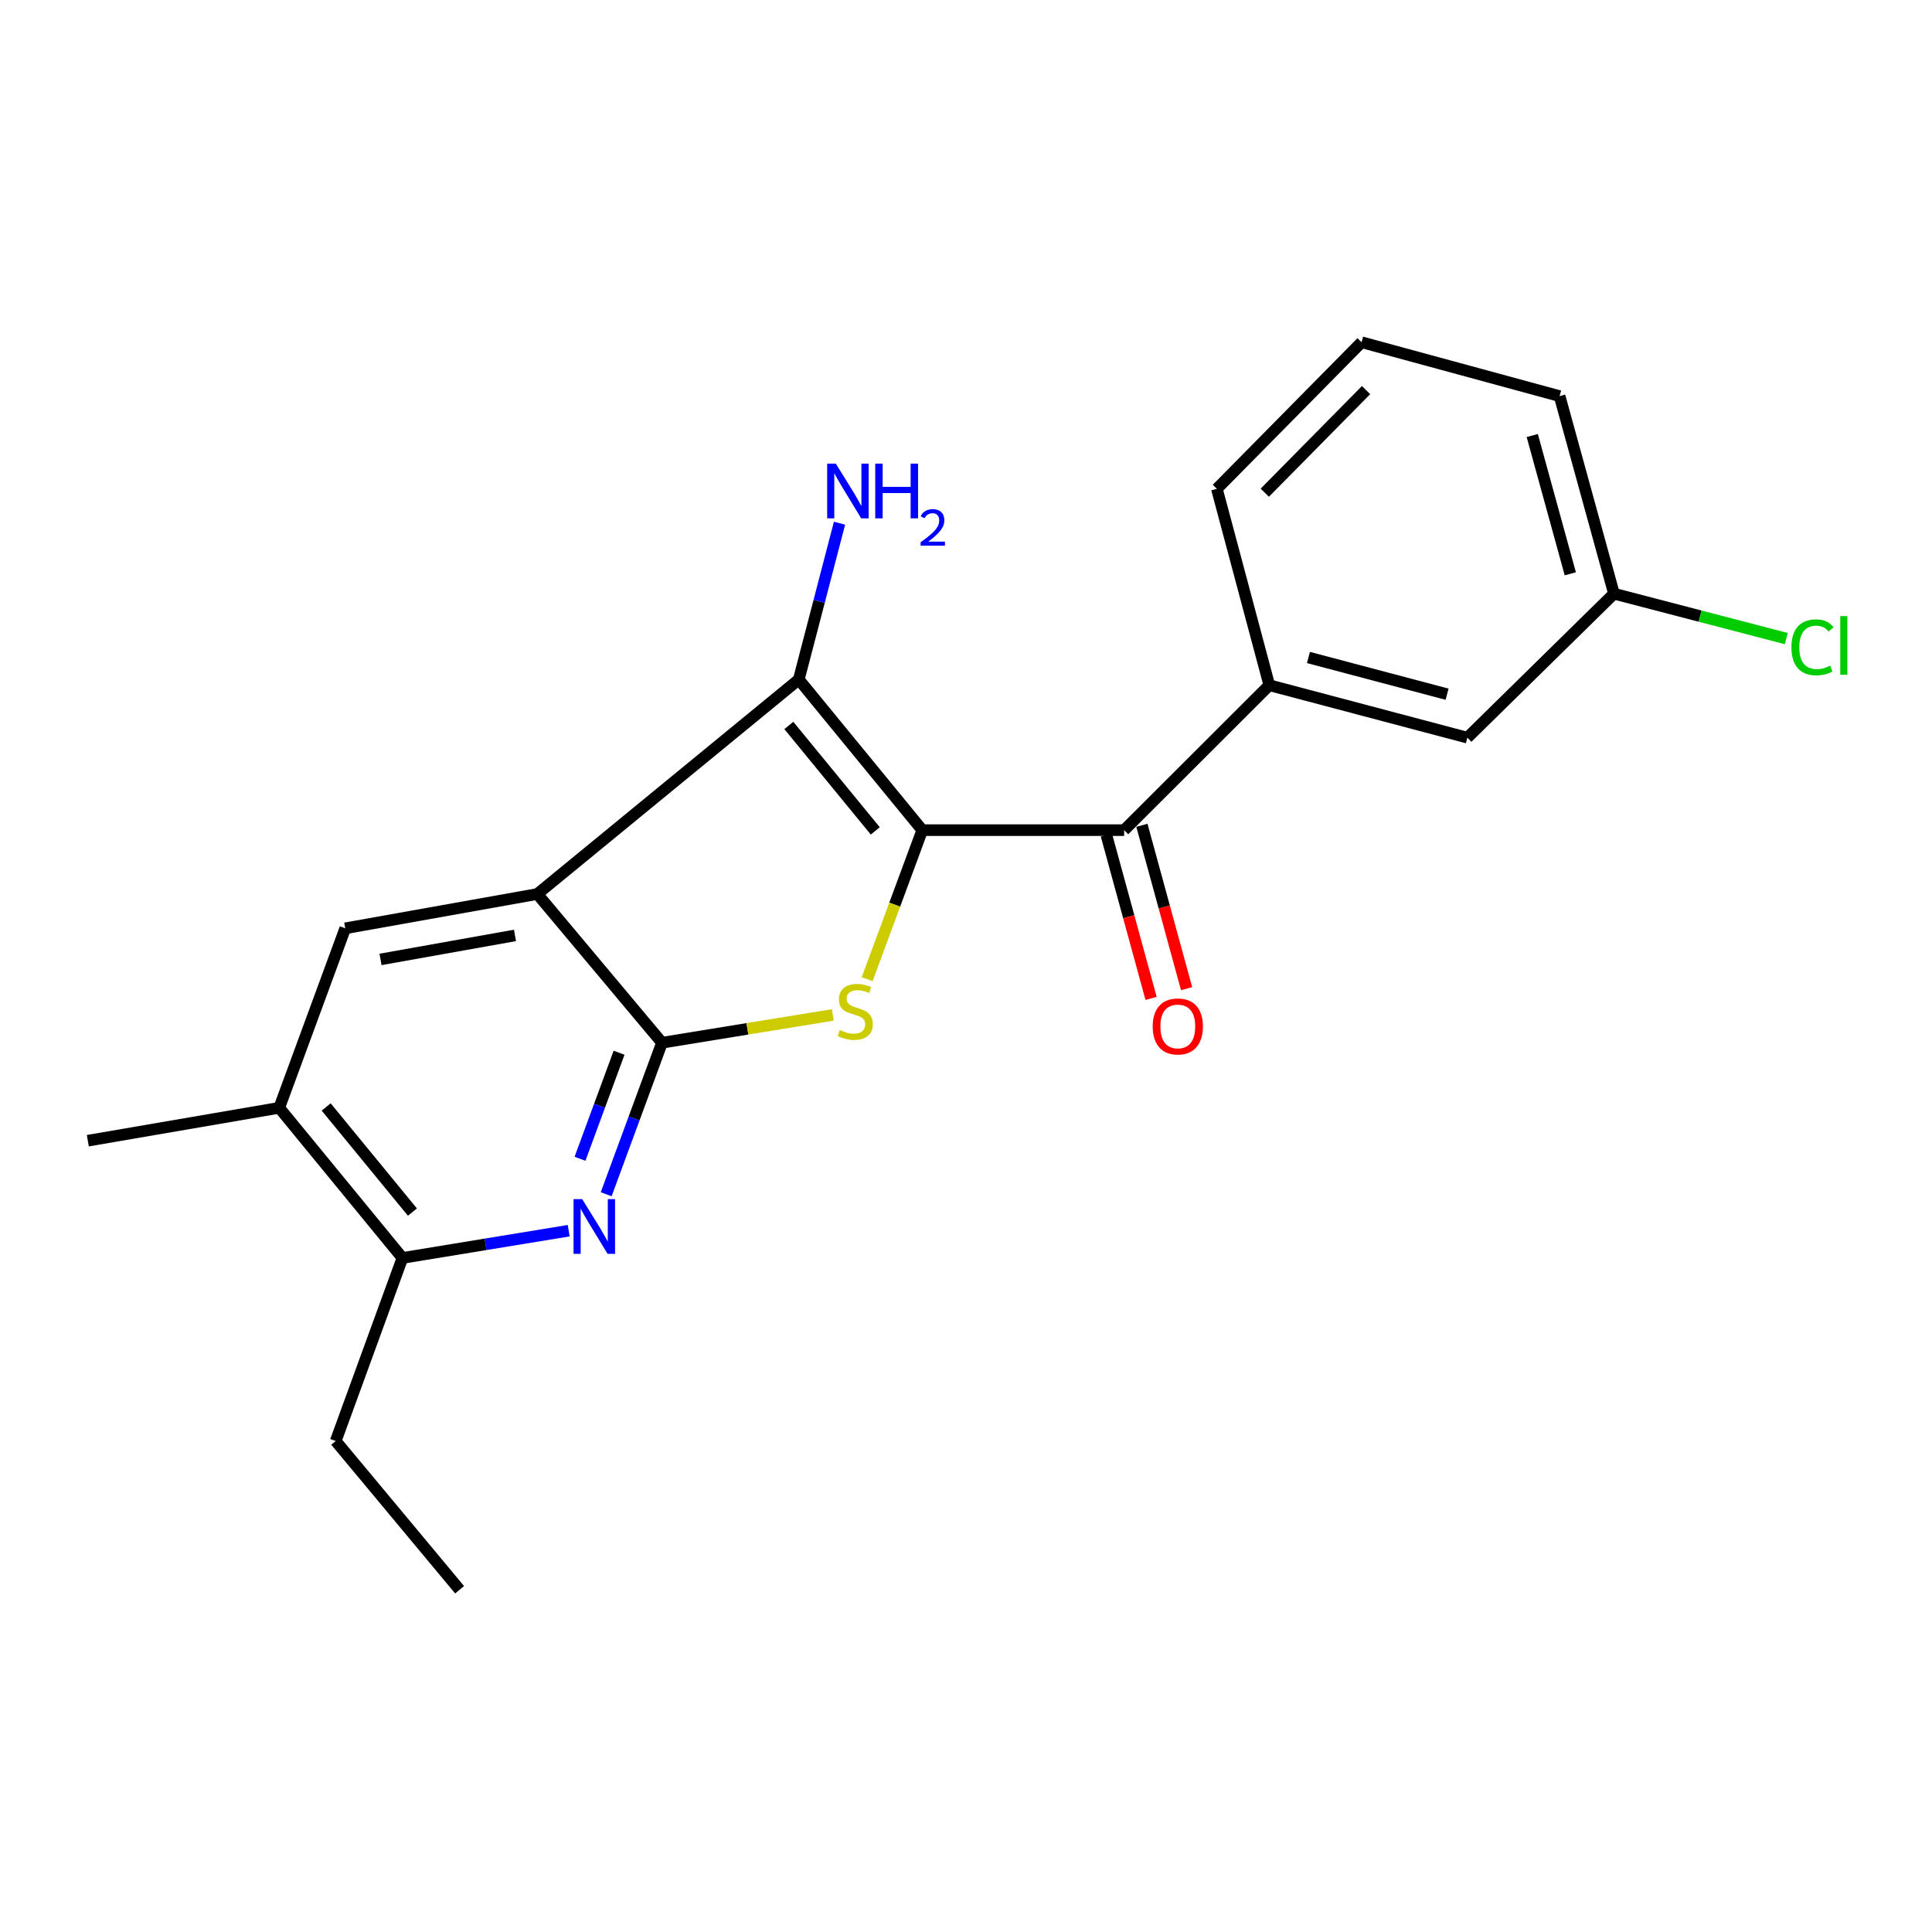 <?xml version='1.0' encoding='iso-8859-1'?>
<svg version='1.1' baseProfile='full'
              xmlns='http://www.w3.org/2000/svg'
                      xmlns:rdkit='http://www.rdkit.org/xml'
                      xmlns:xlink='http://www.w3.org/1999/xlink'
                  xml:space='preserve'
width='1000px' height='1000px' viewBox='0 0 1000 1000'>
<!-- END OF HEADER -->
<rect style='opacity:1.0;fill:#FFFFFF;stroke:none' width='1000' height='1000' x='0' y='0'> </rect>
<path class='bond-2' d='M 477.371,429.683 L 463.106,468.248' style='fill:none;fill-rule:evenodd;stroke:#000000;stroke-width:6px;stroke-linecap:butt;stroke-linejoin:miter;stroke-opacity:1' />
<path class='bond-2' d='M 463.106,468.248 L 448.841,506.813' style='fill:none;fill-rule:evenodd;stroke:#CCCC00;stroke-width:6px;stroke-linecap:butt;stroke-linejoin:miter;stroke-opacity:1' />
<path class='bond-3' d='M 477.371,429.683 L 413.45,351.711' style='fill:none;fill-rule:evenodd;stroke:#000000;stroke-width:6px;stroke-linecap:butt;stroke-linejoin:miter;stroke-opacity:1' />
<path class='bond-3' d='M 453.044,430.071 L 408.299,375.49' style='fill:none;fill-rule:evenodd;stroke:#000000;stroke-width:6px;stroke-linecap:butt;stroke-linejoin:miter;stroke-opacity:1' />
<path class='bond-5' d='M 477.371,429.683 L 581.856,429.683' style='fill:none;fill-rule:evenodd;stroke:#000000;stroke-width:6px;stroke-linecap:butt;stroke-linejoin:miter;stroke-opacity:1' />
<path class='bond-0' d='M 278.121,462.74 L 413.45,351.711' style='fill:none;fill-rule:evenodd;stroke:#000000;stroke-width:6px;stroke-linecap:butt;stroke-linejoin:miter;stroke-opacity:1' />
<path class='bond-6' d='M 278.121,462.74 L 178.697,480.496' style='fill:none;fill-rule:evenodd;stroke:#000000;stroke-width:6px;stroke-linecap:butt;stroke-linejoin:miter;stroke-opacity:1' />
<path class='bond-6' d='M 266.558,484.165 L 196.962,496.595' style='fill:none;fill-rule:evenodd;stroke:#000000;stroke-width:6px;stroke-linecap:butt;stroke-linejoin:miter;stroke-opacity:1' />
<path class='bond-21' d='M 278.121,462.74 L 342.646,539.717' style='fill:none;fill-rule:evenodd;stroke:#000000;stroke-width:6px;stroke-linecap:butt;stroke-linejoin:miter;stroke-opacity:1' />
<path class='bond-1' d='M 342.646,539.717 L 386.863,532.519' style='fill:none;fill-rule:evenodd;stroke:#000000;stroke-width:6px;stroke-linecap:butt;stroke-linejoin:miter;stroke-opacity:1' />
<path class='bond-1' d='M 386.863,532.519 L 431.08,525.322' style='fill:none;fill-rule:evenodd;stroke:#CCCC00;stroke-width:6px;stroke-linecap:butt;stroke-linejoin:miter;stroke-opacity:1' />
<path class='bond-4' d='M 342.646,539.717 L 328.202,578.927' style='fill:none;fill-rule:evenodd;stroke:#000000;stroke-width:6px;stroke-linecap:butt;stroke-linejoin:miter;stroke-opacity:1' />
<path class='bond-4' d='M 328.202,578.927 L 313.759,618.137' style='fill:none;fill-rule:evenodd;stroke:#0000FF;stroke-width:6px;stroke-linecap:butt;stroke-linejoin:miter;stroke-opacity:1' />
<path class='bond-4' d='M 320.429,544.892 L 310.318,572.339' style='fill:none;fill-rule:evenodd;stroke:#000000;stroke-width:6px;stroke-linecap:butt;stroke-linejoin:miter;stroke-opacity:1' />
<path class='bond-4' d='M 310.318,572.339 L 300.208,599.786' style='fill:none;fill-rule:evenodd;stroke:#0000FF;stroke-width:6px;stroke-linecap:butt;stroke-linejoin:miter;stroke-opacity:1' />
<path class='bond-12' d='M 413.45,351.711 L 423.992,311.261' style='fill:none;fill-rule:evenodd;stroke:#000000;stroke-width:6px;stroke-linecap:butt;stroke-linejoin:miter;stroke-opacity:1' />
<path class='bond-12' d='M 423.992,311.261 L 434.535,270.811' style='fill:none;fill-rule:evenodd;stroke:#0000FF;stroke-width:6px;stroke-linecap:butt;stroke-linejoin:miter;stroke-opacity:1' />
<path class='bond-8' d='M 294.353,637.005 L 251.328,644.06' style='fill:none;fill-rule:evenodd;stroke:#0000FF;stroke-width:6px;stroke-linecap:butt;stroke-linejoin:miter;stroke-opacity:1' />
<path class='bond-8' d='M 251.328,644.06 L 208.302,651.116' style='fill:none;fill-rule:evenodd;stroke:#000000;stroke-width:6px;stroke-linecap:butt;stroke-linejoin:miter;stroke-opacity:1' />
<path class='bond-7' d='M 581.856,429.683 L 656.99,354.666' style='fill:none;fill-rule:evenodd;stroke:#000000;stroke-width:6px;stroke-linecap:butt;stroke-linejoin:miter;stroke-opacity:1' />
<path class='bond-10' d='M 572.664,432.198 L 584.232,474.482' style='fill:none;fill-rule:evenodd;stroke:#000000;stroke-width:6px;stroke-linecap:butt;stroke-linejoin:miter;stroke-opacity:1' />
<path class='bond-10' d='M 584.232,474.482 L 595.8,516.767' style='fill:none;fill-rule:evenodd;stroke:#FF0000;stroke-width:6px;stroke-linecap:butt;stroke-linejoin:miter;stroke-opacity:1' />
<path class='bond-10' d='M 591.047,427.169 L 602.615,469.453' style='fill:none;fill-rule:evenodd;stroke:#000000;stroke-width:6px;stroke-linecap:butt;stroke-linejoin:miter;stroke-opacity:1' />
<path class='bond-10' d='M 602.615,469.453 L 614.183,511.738' style='fill:none;fill-rule:evenodd;stroke:#FF0000;stroke-width:6px;stroke-linecap:butt;stroke-linejoin:miter;stroke-opacity:1' />
<path class='bond-9' d='M 178.697,480.496 L 144.529,573.398' style='fill:none;fill-rule:evenodd;stroke:#000000;stroke-width:6px;stroke-linecap:butt;stroke-linejoin:miter;stroke-opacity:1' />
<path class='bond-11' d='M 656.99,354.666 L 759.506,381.814' style='fill:none;fill-rule:evenodd;stroke:#000000;stroke-width:6px;stroke-linecap:butt;stroke-linejoin:miter;stroke-opacity:1' />
<path class='bond-11' d='M 677.246,340.314 L 749.007,359.318' style='fill:none;fill-rule:evenodd;stroke:#000000;stroke-width:6px;stroke-linecap:butt;stroke-linejoin:miter;stroke-opacity:1' />
<path class='bond-15' d='M 656.99,354.666 L 629.852,253.018' style='fill:none;fill-rule:evenodd;stroke:#000000;stroke-width:6px;stroke-linecap:butt;stroke-linejoin:miter;stroke-opacity:1' />
<path class='bond-16' d='M 208.302,651.116 L 173.763,745.87' style='fill:none;fill-rule:evenodd;stroke:#000000;stroke-width:6px;stroke-linecap:butt;stroke-linejoin:miter;stroke-opacity:1' />
<path class='bond-22' d='M 208.302,651.116 L 144.529,573.398' style='fill:none;fill-rule:evenodd;stroke:#000000;stroke-width:6px;stroke-linecap:butt;stroke-linejoin:miter;stroke-opacity:1' />
<path class='bond-22' d='M 213.469,627.368 L 168.828,572.966' style='fill:none;fill-rule:evenodd;stroke:#000000;stroke-width:6px;stroke-linecap:butt;stroke-linejoin:miter;stroke-opacity:1' />
<path class='bond-18' d='M 144.529,573.398 L 45.455,590.424' style='fill:none;fill-rule:evenodd;stroke:#000000;stroke-width:6px;stroke-linecap:butt;stroke-linejoin:miter;stroke-opacity:1' />
<path class='bond-13' d='M 759.506,381.814 L 835.381,307.283' style='fill:none;fill-rule:evenodd;stroke:#000000;stroke-width:6px;stroke-linecap:butt;stroke-linejoin:miter;stroke-opacity:1' />
<path class='bond-14' d='M 835.381,307.283 L 879.978,318.908' style='fill:none;fill-rule:evenodd;stroke:#000000;stroke-width:6px;stroke-linecap:butt;stroke-linejoin:miter;stroke-opacity:1' />
<path class='bond-14' d='M 879.978,318.908 L 924.576,330.533' style='fill:none;fill-rule:evenodd;stroke:#00CC00;stroke-width:6px;stroke-linecap:butt;stroke-linejoin:miter;stroke-opacity:1' />
<path class='bond-23' d='M 835.381,307.283 L 807.248,205.032' style='fill:none;fill-rule:evenodd;stroke:#000000;stroke-width:6px;stroke-linecap:butt;stroke-linejoin:miter;stroke-opacity:1' />
<path class='bond-23' d='M 812.785,297.001 L 793.092,225.426' style='fill:none;fill-rule:evenodd;stroke:#000000;stroke-width:6px;stroke-linecap:butt;stroke-linejoin:miter;stroke-opacity:1' />
<path class='bond-17' d='M 629.852,253.018 L 704.743,177.143' style='fill:none;fill-rule:evenodd;stroke:#000000;stroke-width:6px;stroke-linecap:butt;stroke-linejoin:miter;stroke-opacity:1' />
<path class='bond-17' d='M 654.65,255.025 L 707.074,201.912' style='fill:none;fill-rule:evenodd;stroke:#000000;stroke-width:6px;stroke-linecap:butt;stroke-linejoin:miter;stroke-opacity:1' />
<path class='bond-20' d='M 173.763,745.87 L 237.896,822.857' style='fill:none;fill-rule:evenodd;stroke:#000000;stroke-width:6px;stroke-linecap:butt;stroke-linejoin:miter;stroke-opacity:1' />
<path class='bond-19' d='M 704.743,177.143 L 807.248,205.032' style='fill:none;fill-rule:evenodd;stroke:#000000;stroke-width:6px;stroke-linecap:butt;stroke-linejoin:miter;stroke-opacity:1' />
<path  class='atom-3' d='M 434.694 533.152
Q 435.014 533.272, 436.334 533.832
Q 437.654 534.392, 439.094 534.752
Q 440.574 535.072, 442.014 535.072
Q 444.694 535.072, 446.254 533.792
Q 447.814 532.472, 447.814 530.192
Q 447.814 528.632, 447.014 527.672
Q 446.254 526.712, 445.054 526.192
Q 443.854 525.672, 441.854 525.072
Q 439.334 524.312, 437.814 523.592
Q 436.334 522.872, 435.254 521.352
Q 434.214 519.832, 434.214 517.272
Q 434.214 513.712, 436.614 511.512
Q 439.054 509.312, 443.854 509.312
Q 447.134 509.312, 450.854 510.872
L 449.934 513.952
Q 446.534 512.552, 443.974 512.552
Q 441.214 512.552, 439.694 513.712
Q 438.174 514.832, 438.214 516.792
Q 438.214 518.312, 438.974 519.232
Q 439.774 520.152, 440.894 520.672
Q 442.054 521.192, 443.974 521.792
Q 446.534 522.592, 448.054 523.392
Q 449.574 524.192, 450.654 525.832
Q 451.774 527.432, 451.774 530.192
Q 451.774 534.112, 449.134 536.232
Q 446.534 538.312, 442.174 538.312
Q 439.654 538.312, 437.734 537.752
Q 435.854 537.232, 433.614 536.312
L 434.694 533.152
' fill='#CCCC00'/>
<path  class='atom-5' d='M 301.349 620.671
L 310.629 635.671
Q 311.549 637.151, 313.029 639.831
Q 314.509 642.511, 314.589 642.671
L 314.589 620.671
L 318.349 620.671
L 318.349 648.991
L 314.469 648.991
L 304.509 632.591
Q 303.349 630.671, 302.109 628.471
Q 300.909 626.271, 300.549 625.591
L 300.549 648.991
L 296.869 648.991
L 296.869 620.671
L 301.349 620.671
' fill='#0000FF'/>
<path  class='atom-11' d='M 596.629 531.284
Q 596.629 524.484, 599.989 520.684
Q 603.349 516.884, 609.629 516.884
Q 615.909 516.884, 619.269 520.684
Q 622.629 524.484, 622.629 531.284
Q 622.629 538.164, 619.229 542.084
Q 615.829 545.964, 609.629 545.964
Q 603.389 545.964, 599.989 542.084
Q 596.629 538.204, 596.629 531.284
M 609.629 542.764
Q 613.949 542.764, 616.269 539.884
Q 618.629 536.964, 618.629 531.284
Q 618.629 525.724, 616.269 522.924
Q 613.949 520.084, 609.629 520.084
Q 605.309 520.084, 602.949 522.884
Q 600.629 525.684, 600.629 531.284
Q 600.629 537.004, 602.949 539.884
Q 605.309 542.764, 609.629 542.764
' fill='#FF0000'/>
<path  class='atom-13' d='M 432.623 239.97
L 441.903 254.97
Q 442.823 256.45, 444.303 259.13
Q 445.783 261.81, 445.863 261.97
L 445.863 239.97
L 449.623 239.97
L 449.623 268.29
L 445.743 268.29
L 435.783 251.89
Q 434.623 249.97, 433.383 247.77
Q 432.183 245.57, 431.823 244.89
L 431.823 268.29
L 428.143 268.29
L 428.143 239.97
L 432.623 239.97
' fill='#0000FF'/>
<path  class='atom-13' d='M 453.023 239.97
L 456.863 239.97
L 456.863 252.01
L 471.343 252.01
L 471.343 239.97
L 475.183 239.97
L 475.183 268.29
L 471.343 268.29
L 471.343 255.21
L 456.863 255.21
L 456.863 268.29
L 453.023 268.29
L 453.023 239.97
' fill='#0000FF'/>
<path  class='atom-13' d='M 476.555 267.296
Q 477.242 265.528, 478.879 264.551
Q 480.515 263.548, 482.786 263.548
Q 485.611 263.548, 487.195 265.079
Q 488.779 266.61, 488.779 269.329
Q 488.779 272.101, 486.719 274.688
Q 484.687 277.276, 480.463 280.338
L 489.095 280.338
L 489.095 282.45
L 476.503 282.45
L 476.503 280.681
Q 479.987 278.2, 482.047 276.352
Q 484.132 274.504, 485.135 272.84
Q 486.139 271.177, 486.139 269.461
Q 486.139 267.666, 485.241 266.663
Q 484.343 265.66, 482.786 265.66
Q 481.281 265.66, 480.278 266.267
Q 479.275 266.874, 478.562 268.22
L 476.555 267.296
' fill='#0000FF'/>
<path  class='atom-15' d='M 927.231 335.051
Q 927.231 328.011, 930.511 324.331
Q 933.831 320.611, 940.111 320.611
Q 945.951 320.611, 949.071 324.731
L 946.431 326.891
Q 944.151 323.891, 940.111 323.891
Q 935.831 323.891, 933.551 326.771
Q 931.311 329.611, 931.311 335.051
Q 931.311 340.651, 933.631 343.531
Q 935.991 346.411, 940.551 346.411
Q 943.671 346.411, 947.311 344.531
L 948.431 347.531
Q 946.951 348.491, 944.711 349.051
Q 942.471 349.611, 939.991 349.611
Q 933.831 349.611, 930.511 345.851
Q 927.231 342.091, 927.231 335.051
' fill='#00CC00'/>
<path  class='atom-15' d='M 952.511 318.891
L 956.191 318.891
L 956.191 349.251
L 952.511 349.251
L 952.511 318.891
' fill='#00CC00'/>
</svg>
